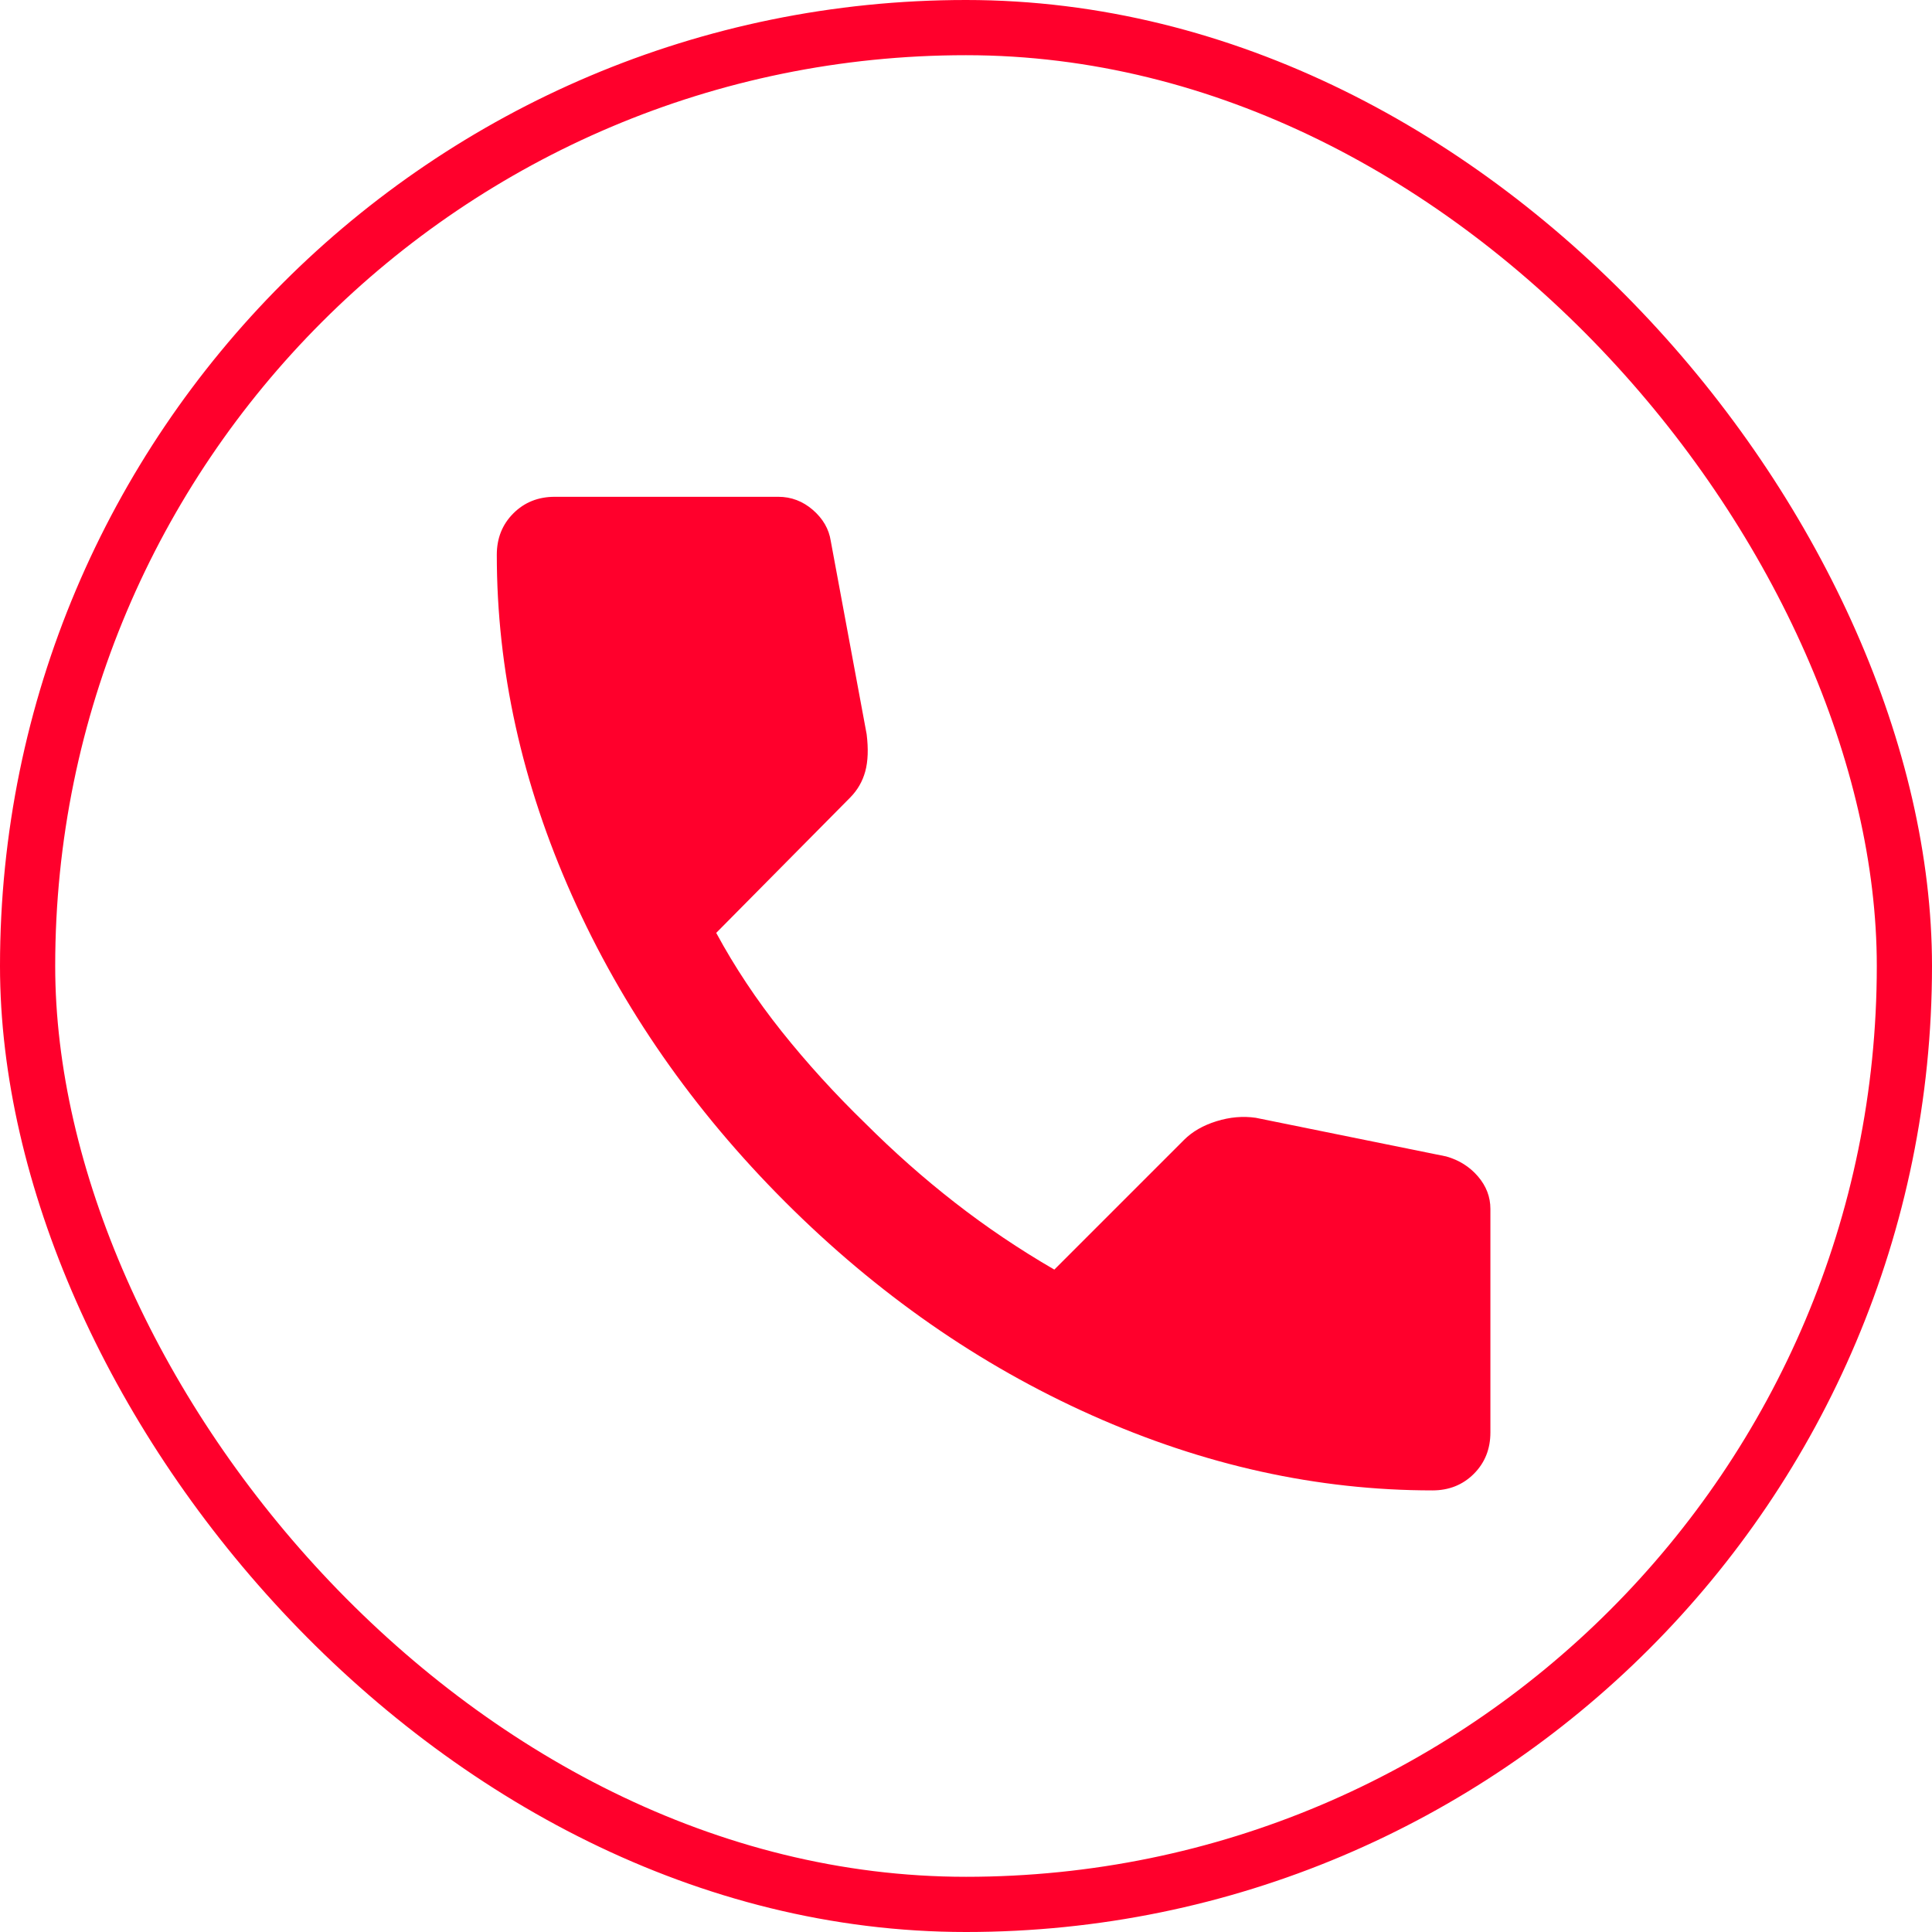 <svg width="35" height="35" viewBox="0 0 35 35" fill="none" xmlns="http://www.w3.org/2000/svg">
<rect x="0.5" y="0.5" width="34" height="34" rx="17" stroke="#FF002C"/>
<path d="M25.95 27C23.867 27 21.808 26.546 19.775 25.637C17.742 24.729 15.892 23.441 14.225 21.775C12.558 20.108 11.271 18.258 10.363 16.225C9.454 14.191 9 12.133 9 10.05C9 9.75 9.1 9.5 9.3 9.3C9.5 9.1 9.75 9 10.05 9H14.1C14.333 9 14.542 9.079 14.725 9.237C14.908 9.396 15.017 9.583 15.05 9.8L15.7 13.3C15.733 13.566 15.725 13.791 15.675 13.975C15.625 14.158 15.533 14.316 15.4 14.45L12.975 16.9C13.308 17.516 13.704 18.112 14.162 18.687C14.621 19.262 15.125 19.816 15.675 20.35C16.192 20.866 16.733 21.346 17.3 21.787C17.867 22.229 18.467 22.633 19.1 23L21.45 20.65C21.6 20.5 21.796 20.387 22.038 20.312C22.279 20.237 22.517 20.216 22.75 20.25L26.2 20.95C26.433 21.016 26.625 21.137 26.775 21.312C26.925 21.487 27 21.683 27 21.9V25.95C27 26.25 26.9 26.5 26.7 26.7C26.5 26.9 26.25 27 25.95 27Z" fill="#FF002C"/>
</svg>
